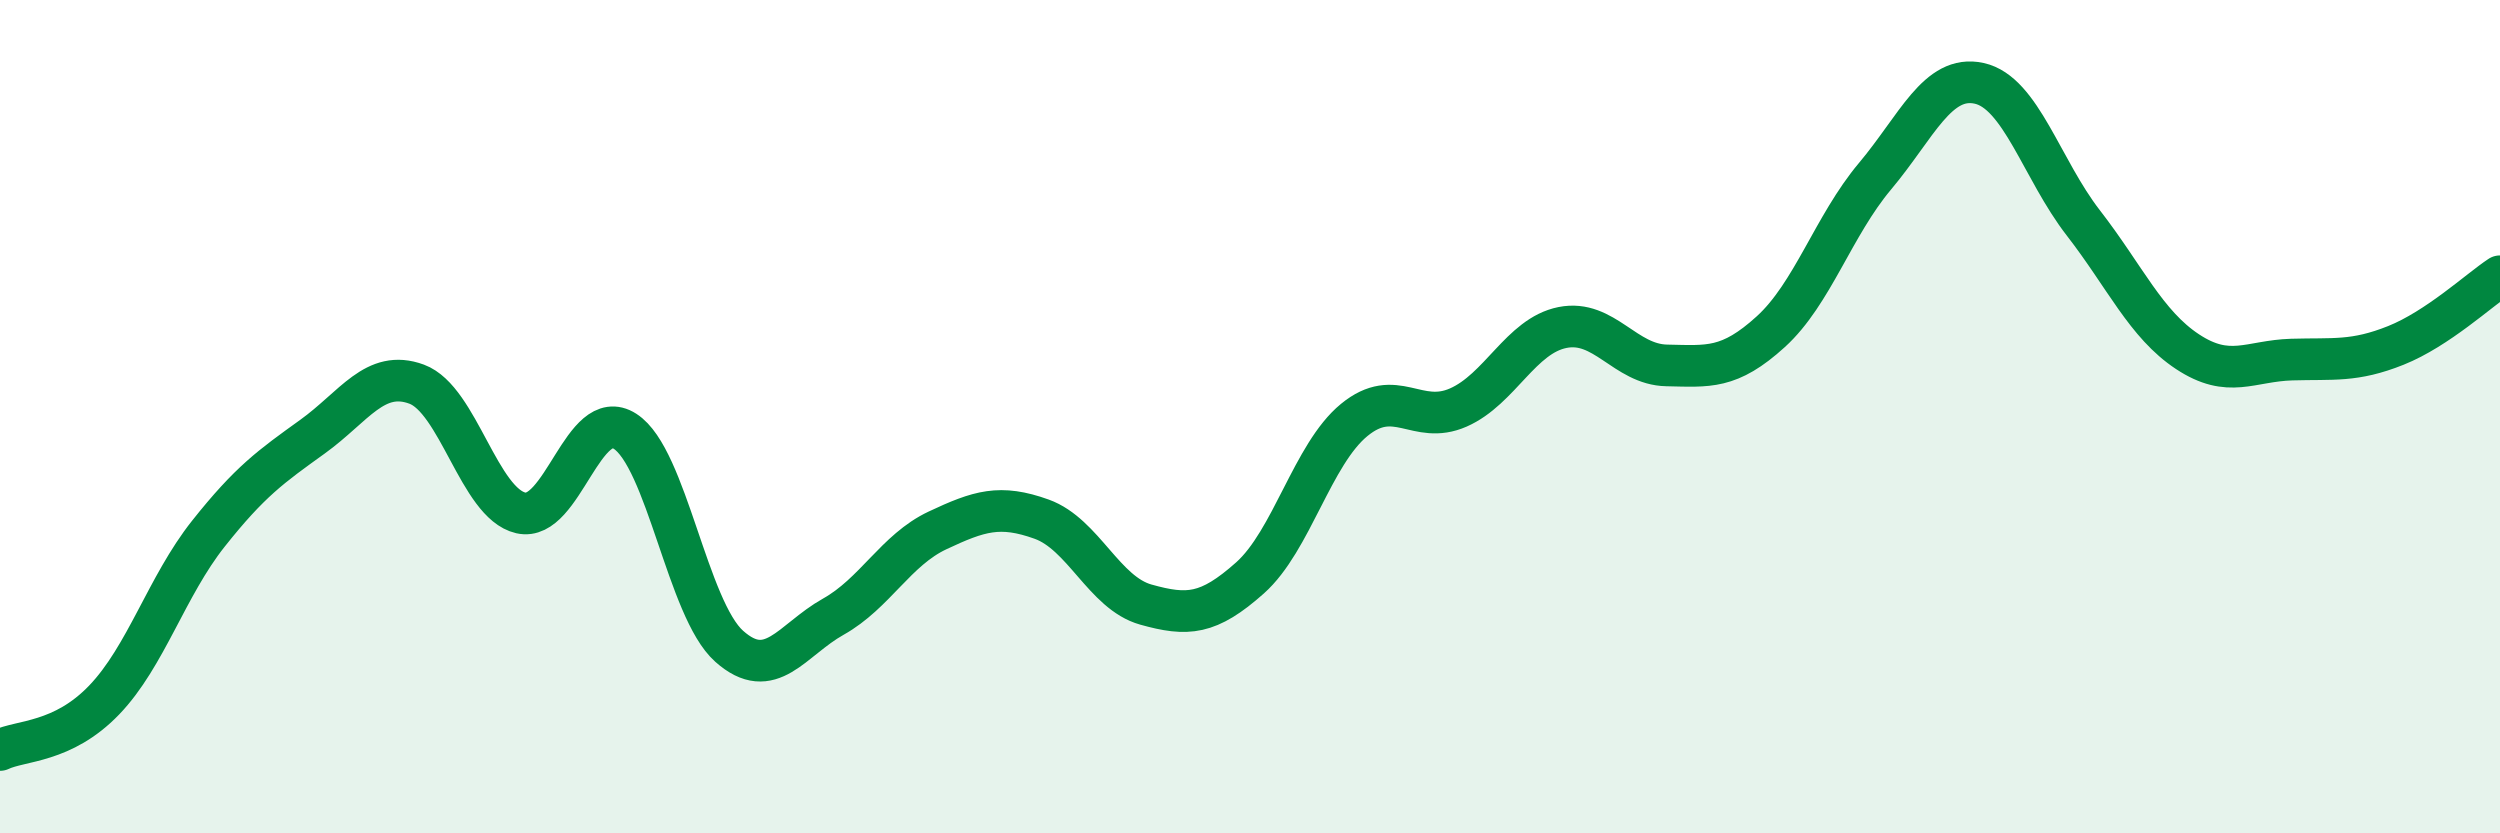 
    <svg width="60" height="20" viewBox="0 0 60 20" xmlns="http://www.w3.org/2000/svg">
      <path
        d="M 0,18 C 0.5,17.76 1.5,17.84 2.5,16.8 C 3.5,15.76 4,14.07 5,12.81 C 6,11.55 6.5,11.2 7.5,10.48 C 8.5,9.76 9,8.85 10,9.22 C 11,9.59 11.5,12.08 12.5,12.31 C 13.5,12.54 14,9.71 15,10.35 C 16,10.99 16.5,14.62 17.5,15.51 C 18.5,16.4 19,15.36 20,14.8 C 21,14.24 21.5,13.2 22.5,12.73 C 23.5,12.26 24,12.1 25,12.46 C 26,12.82 26.5,14.23 27.5,14.51 C 28.5,14.79 29,14.76 30,13.87 C 31,12.98 31.5,10.9 32.5,10.08 C 33.5,9.26 34,10.22 35,9.78 C 36,9.34 36.5,8.06 37.5,7.86 C 38.5,7.66 39,8.75 40,8.77 C 41,8.79 41.5,8.87 42.5,7.96 C 43.5,7.05 44,5.42 45,4.23 C 46,3.04 46.5,1.78 47.5,2 C 48.5,2.22 49,4.06 50,5.35 C 51,6.64 51.5,7.78 52.5,8.44 C 53.5,9.1 54,8.66 55,8.63 C 56,8.6 56.5,8.69 57.5,8.29 C 58.5,7.89 59.5,6.96 60,6.63L60 20L0 20Z"
        fill="#008740"
        opacity="0.1"
        stroke-linecap="round"
        stroke-linejoin="round"
      />
      <path
        d="M 0,18 C 0.5,17.76 1.5,17.84 2.5,16.8 C 3.5,15.76 4,14.07 5,12.81 C 6,11.55 6.5,11.2 7.5,10.48 C 8.5,9.76 9,8.85 10,9.22 C 11,9.59 11.5,12.08 12.5,12.31 C 13.5,12.54 14,9.71 15,10.35 C 16,10.99 16.5,14.62 17.5,15.51 C 18.5,16.4 19,15.36 20,14.8 C 21,14.24 21.5,13.2 22.5,12.73 C 23.5,12.26 24,12.1 25,12.46 C 26,12.82 26.5,14.23 27.5,14.51 C 28.5,14.79 29,14.76 30,13.87 C 31,12.98 31.5,10.9 32.5,10.08 C 33.5,9.26 34,10.22 35,9.78 C 36,9.34 36.5,8.06 37.5,7.86 C 38.5,7.66 39,8.75 40,8.77 C 41,8.79 41.5,8.87 42.5,7.96 C 43.5,7.05 44,5.42 45,4.23 C 46,3.04 46.5,1.78 47.5,2 C 48.5,2.22 49,4.06 50,5.35 C 51,6.64 51.5,7.78 52.5,8.44 C 53.5,9.1 54,8.66 55,8.63 C 56,8.6 56.5,8.69 57.5,8.29 C 58.5,7.89 59.5,6.96 60,6.63"
        stroke="#008740"
        stroke-width="1"
        fill="none"
        stroke-linecap="round"
        stroke-linejoin="round"
      />
    </svg>
  